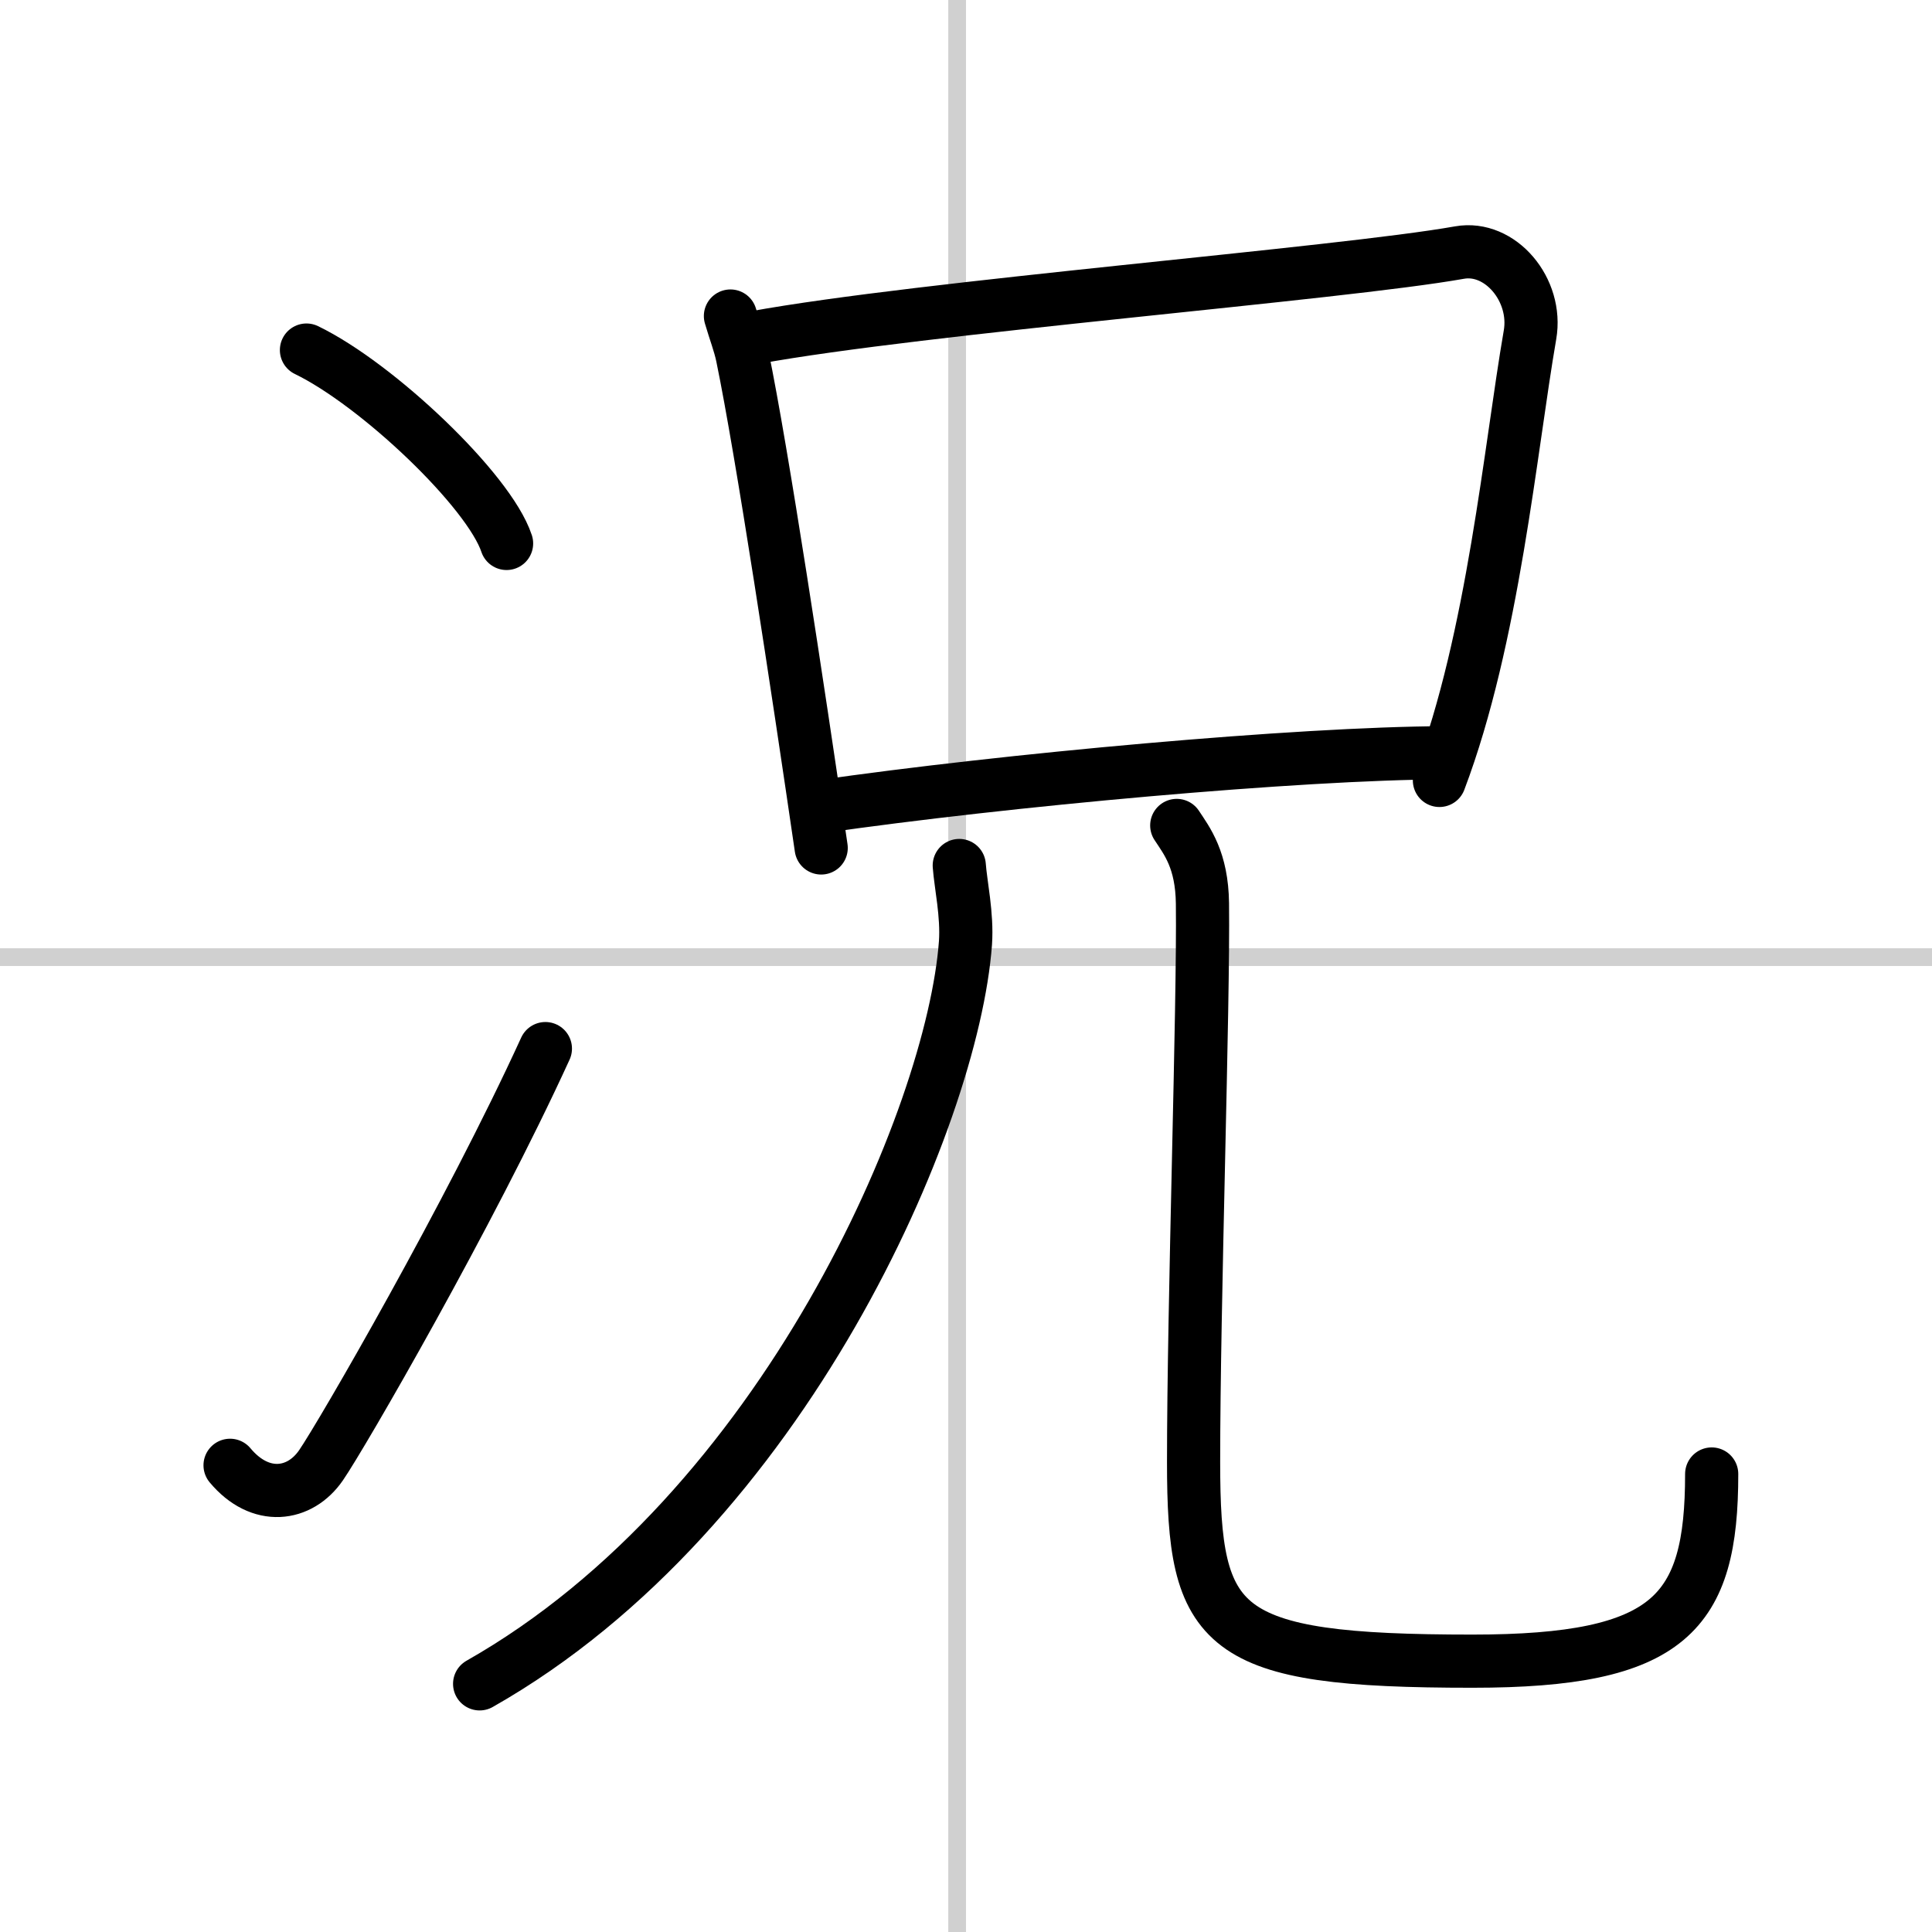 <svg width="400" height="400" viewBox="0 0 109 109" xmlns="http://www.w3.org/2000/svg"><rect x="0" y="0" width="109" height="109" fill="#808080" stroke="none"/><g fill="none" stroke="#000" stroke-linecap="round" stroke-linejoin="round" stroke-width="3"><rect width="100%" height="100%" fill="#fff" stroke="#fff"/><line x1="54" x2="54" y2="109" stroke="#d0d0d0" stroke-width="1"/><line x2="109" y1="54" y2="54" stroke="#d0d0d0" stroke-width="1"/><path d="m17.29 19.75c3.99 1.93 10.3 7.92 11.29 10.91"/><path d="m12.98 82.67c1.71 2.05 3.94 1.73 5.13 0 1.16-1.68 8.39-14.17 12.66-23.51"/><path d="M41.21,17.83c0.27,0.92,0.52,1.54,0.67,2.25C43,25.5,45,38.75,46.33,47.84"/><path d="m42.55 19.05c9.46-1.73 33.04-3.6 39.79-4.8 2.3-0.41 4.42 2.1 3.98 4.64-1.11 6.41-2.07 17.11-5.11 25.14"/><path d="M46.22,45.52C56.75,44,73.25,42.5,81.48,42.47"/><path d="M54.12,48.83c0.08,1.09,0.46,2.78,0.35,4.37C53.75,63,44.25,85.25,27.06,95"/><path d="m66.39 46.57c0.58 0.88 1.42 1.95 1.45 4.4 0.07 5.86-0.5 22.51-0.5 31.52 0 9.51 1.4 11.23 15.73 11.23 11.17 0 13.5-2.71 13.5-10.56"/></g></svg>

